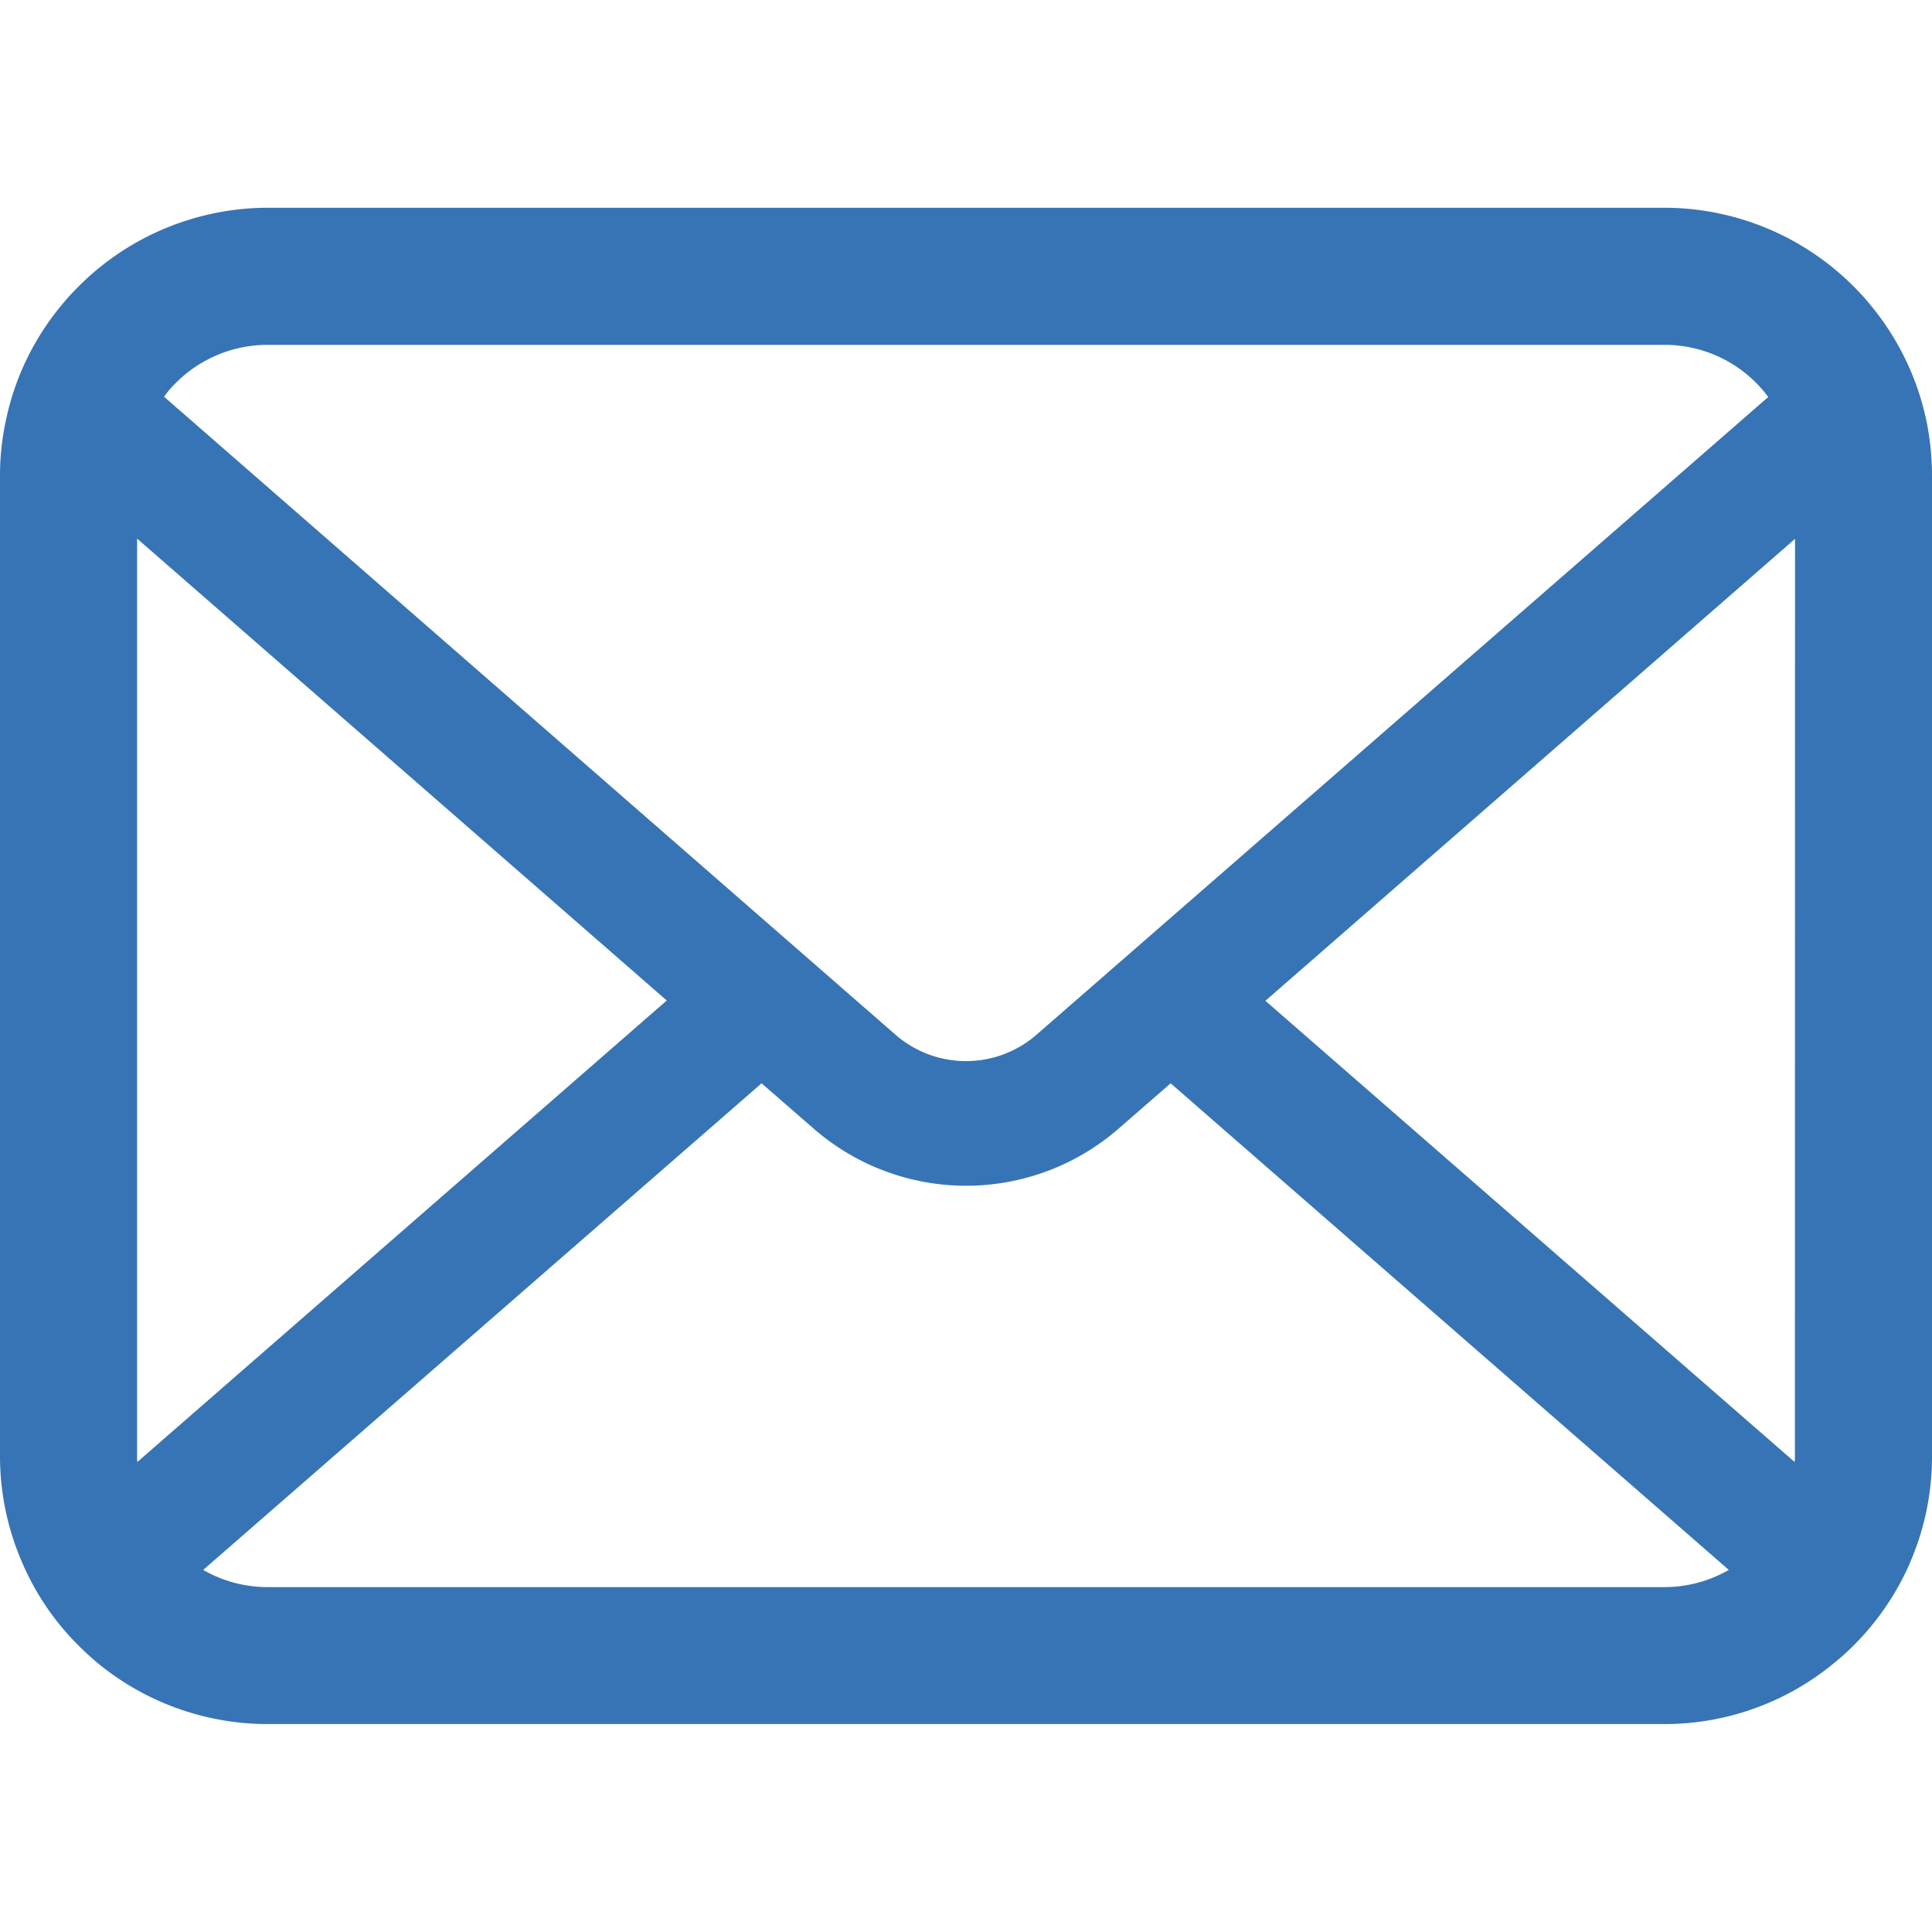 <svg xmlns="http://www.w3.org/2000/svg" xmlns:xlink="http://www.w3.org/1999/xlink" width="58" height="58" viewBox="0 0 58 58">
  <defs>
    <clipPath id="clip-path">
      <rect id="長方形_1925" data-name="長方形 1925" width="58" height="58" transform="translate(485 4983)" fill="#fff" stroke="#707070" stroke-width="1"/>
    </clipPath>
  </defs>
  <g id="マスクグループ_15" data-name="マスクグループ 15" transform="translate(-485 -4983)" clip-path="url(#clip-path)">
    <g id="メールの無料アイコンその8" transform="translate(485 4983)">
      <path id="パス_5794" data-name="パス 5794" d="M57.85,12.719A8.023,8.023,0,0,0,56.189,9.2a6.917,6.917,0,0,0-.546-.605,8.028,8.028,0,0,0-5.688-2.358H8.045A8.039,8.039,0,0,0,2.358,8.6a7.064,7.064,0,0,0-.546.605A7.928,7.928,0,0,0,.157,12.719,7.781,7.781,0,0,0,0,14.283V43.718a8,8,0,0,0,.667,3.195A7.886,7.886,0,0,0,2.357,49.4c.18.18.359.345.554.509a8.038,8.038,0,0,0,5.134,1.849H49.955a7.988,7.988,0,0,0,5.134-1.856,6.948,6.948,0,0,0,.554-.5,8.051,8.051,0,0,0,1.7-2.492v-.007A7.961,7.961,0,0,0,58,43.718V14.283A8.268,8.268,0,0,0,57.85,12.719ZM5.269,11.506a3.886,3.886,0,0,1,2.777-1.153H49.955a3.866,3.866,0,0,1,3.129,1.565L31.118,31.062a3.224,3.224,0,0,1-4.236,0L4.925,11.91A2.969,2.969,0,0,1,5.269,11.506ZM4.116,43.718V16.169l15.9,13.867L4.124,43.889A1.175,1.175,0,0,1,4.116,43.718Zm45.839,3.928H8.045A3.875,3.875,0,0,1,6.1,47.13L22.863,32.522l1.565,1.361a6.965,6.965,0,0,0,9.152,0l1.564-1.361L51.9,47.13A3.88,3.88,0,0,1,49.955,47.646Zm3.929-3.928a1.226,1.226,0,0,1-.008.172L37.988,30.045l15.9-13.868Z" fill="#3774b5"/>
    </g>
  </g>
</svg>
